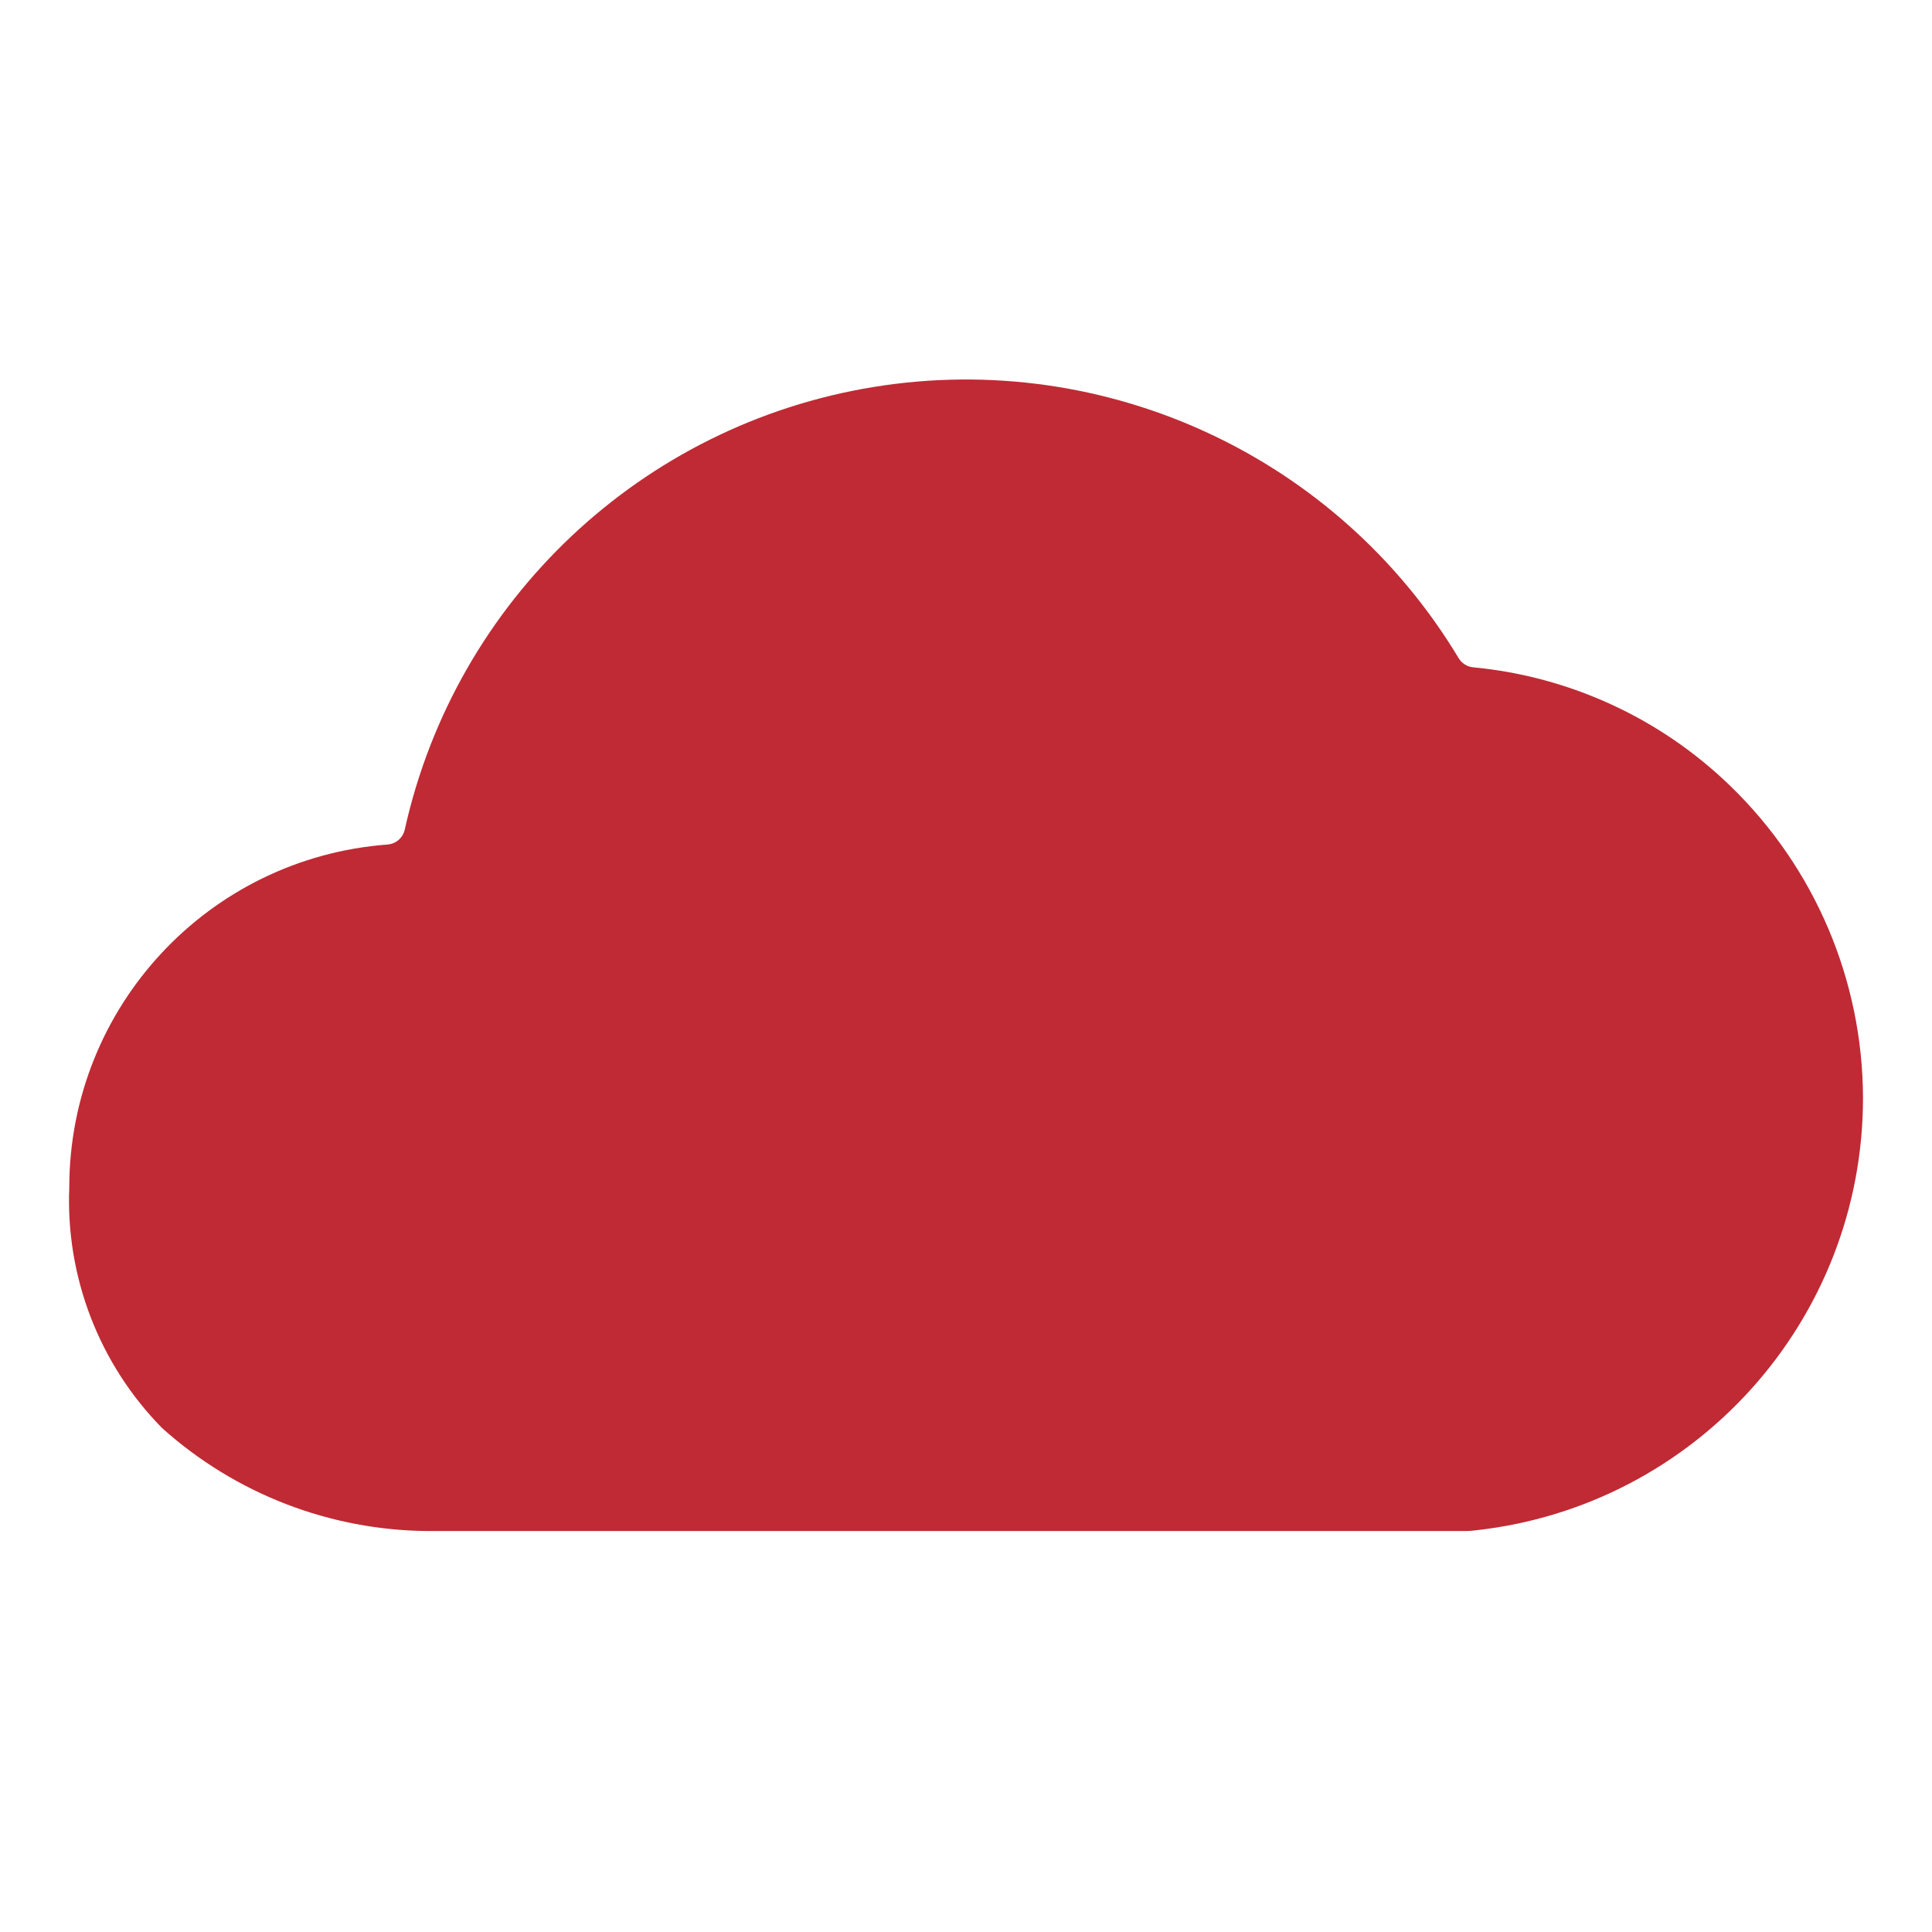 <svg width="56" height="56" viewBox="0 0 56 56" fill="none" xmlns="http://www.w3.org/2000/svg">
<path d="M54 31.825C53.992 28.414 52.604 25.151 50.153 22.78C48.131 20.82 45.502 19.608 42.699 19.342C42.525 19.325 42.369 19.227 42.279 19.076C38.767 13.237 32.053 10.124 25.327 11.216C18.601 12.308 13.217 17.386 11.734 24.037C11.685 24.279 11.481 24.46 11.234 24.479C6.035 24.869 2.014 29.198 2.008 34.411C1.901 37.008 2.873 39.534 4.694 41.389C6.817 43.298 9.567 44.362 12.422 44.378H42.48C42.575 44.378 42.671 44.371 42.765 44.358C49.158 43.656 53.999 38.256 54 31.825Z" fill="#C02A34"/>
</svg>
